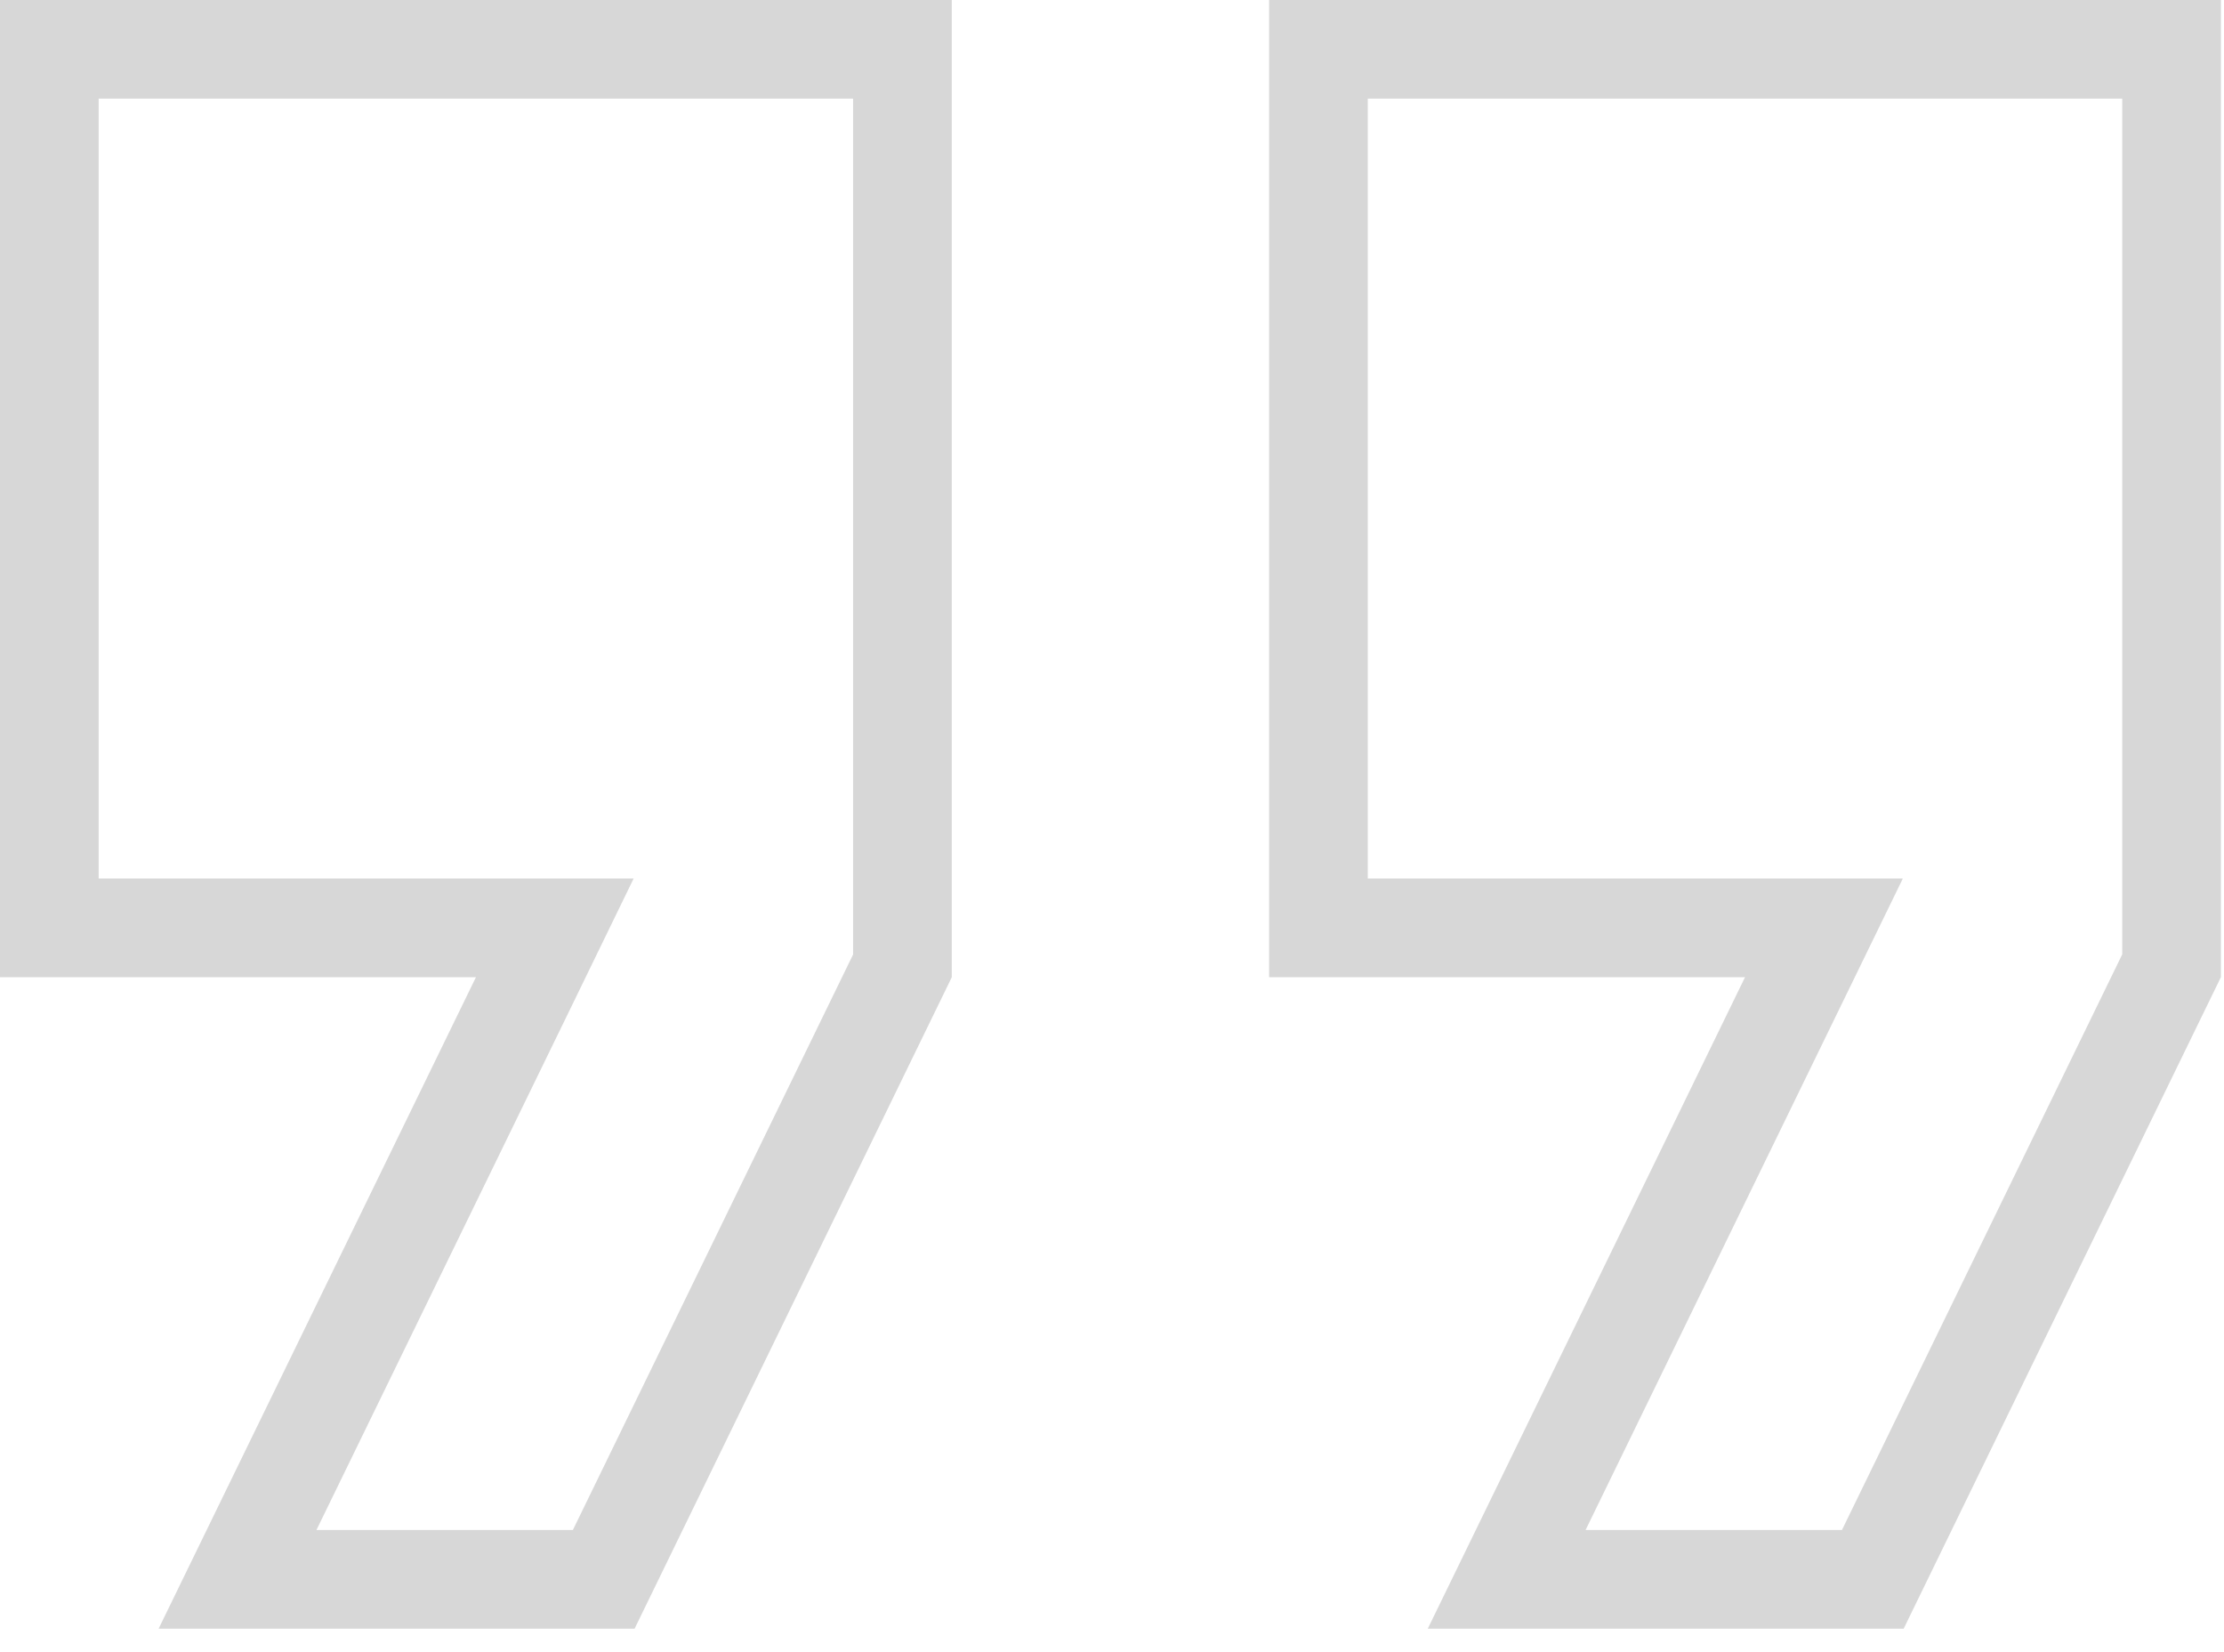 <svg width="35" height="26" viewBox="0 0 35 26" fill="none" xmlns="http://www.w3.org/2000/svg">
<path d="M34.175 0.776V15.198L29.473 24.855H23.711L28.16 15.719L28.704 14.602L20.749 14.602L20.749 0.776L34.175 0.776ZM14.202 0.776L14.202 15.2L9.501 24.855H3.738L8.188 15.719L8.731 14.602L0.776 14.602L0.776 0.776L14.202 0.776Z" stroke="#D7D7D7" stroke-width="1.553"/>
</svg>
